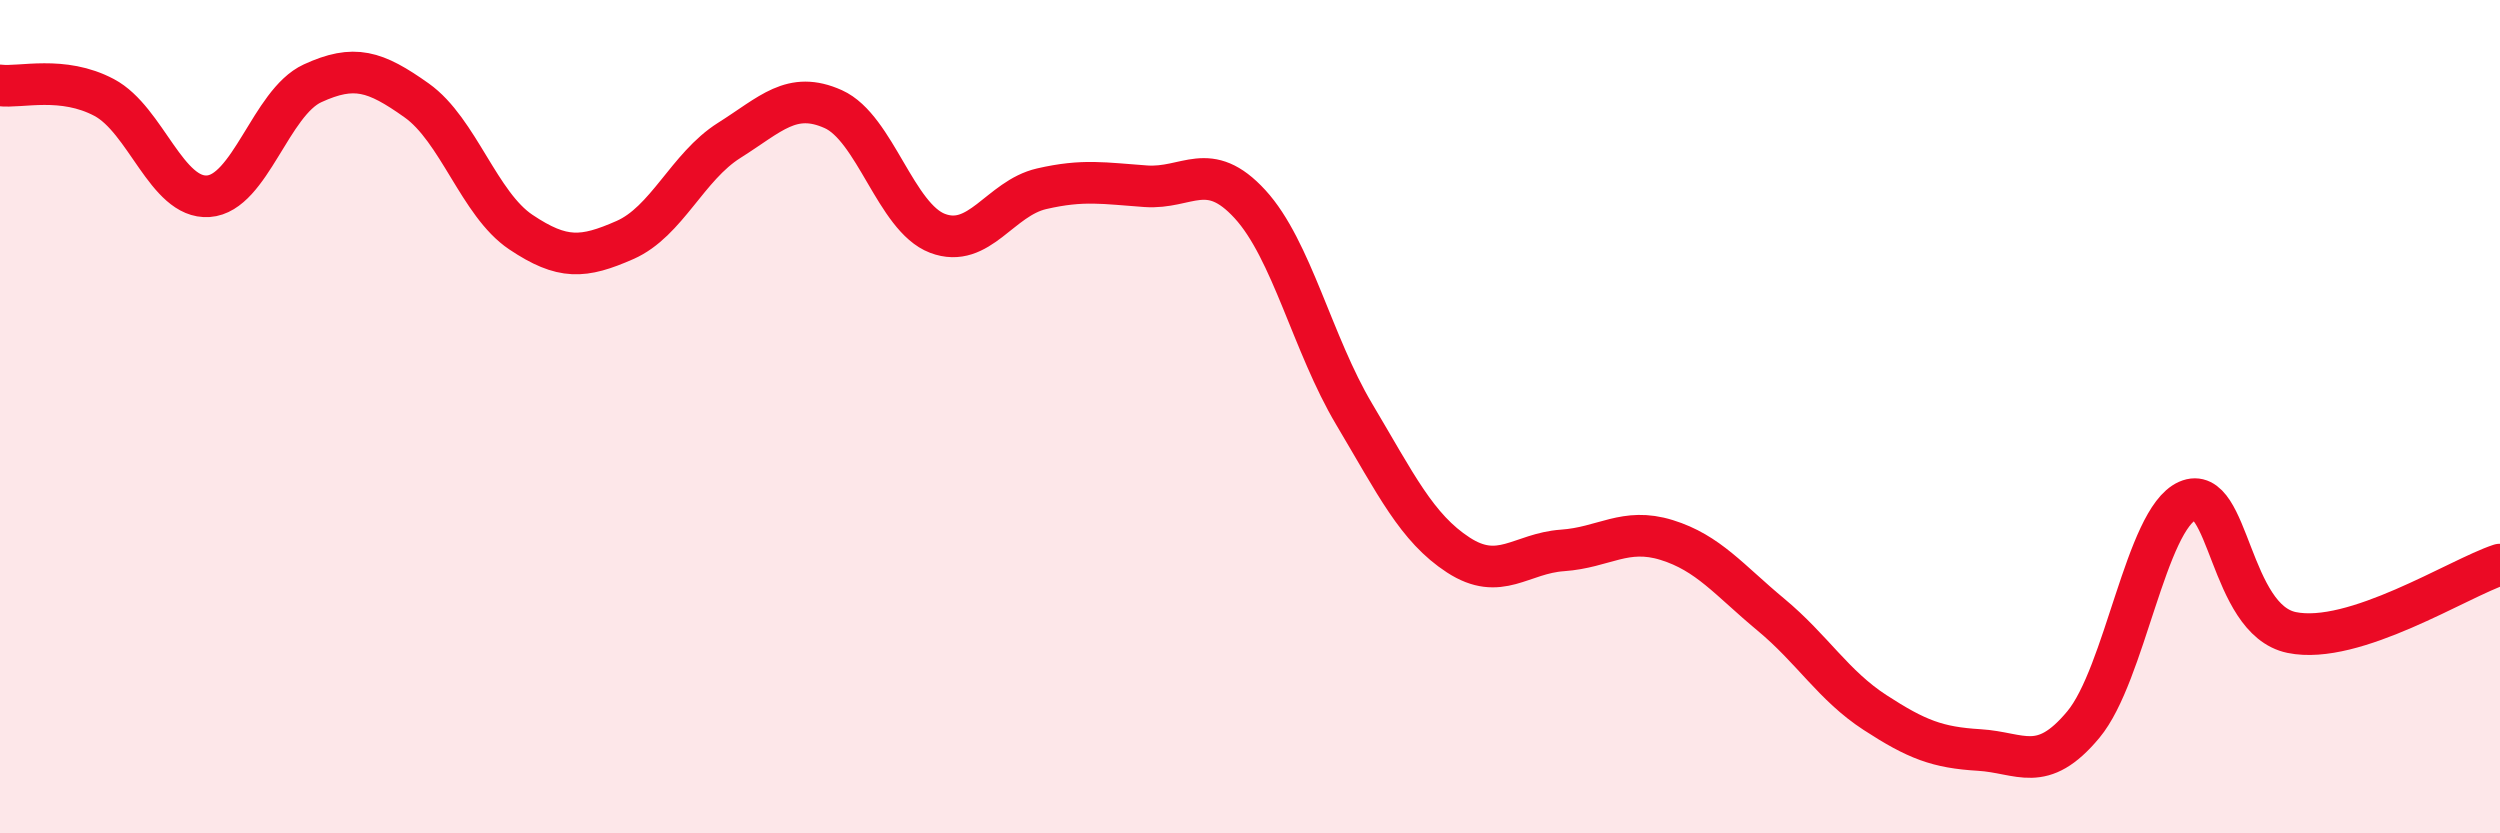 
    <svg width="60" height="20" viewBox="0 0 60 20" xmlns="http://www.w3.org/2000/svg">
      <path
        d="M 0,2.05 C 0.5,2.11 1.5,1.81 2.5,2.34 C 3.5,2.87 4,4.78 5,4.71 C 6,4.64 6.5,2.46 7.5,2 C 8.5,1.54 9,1.7 10,2.41 C 11,3.12 11.5,4.9 12.5,5.57 C 13.5,6.24 14,6.2 15,5.76 C 16,5.32 16.5,4 17.5,3.37 C 18.5,2.74 19,2.17 20,2.62 C 21,3.07 21.5,5.22 22.5,5.6 C 23.5,5.98 24,4.76 25,4.53 C 26,4.3 26.5,4.4 27.5,4.47 C 28.5,4.54 29,3.81 30,4.9 C 31,5.99 31.5,8.26 32.5,9.94 C 33.5,11.62 34,12.67 35,13.32 C 36,13.97 36.5,13.28 37.5,13.21 C 38.5,13.14 39,12.65 40,12.96 C 41,13.27 41.5,13.92 42.5,14.75 C 43.5,15.58 44,16.45 45,17.1 C 46,17.75 46.5,17.94 47.5,18 C 48.5,18.06 49,18.59 50,17.39 C 51,16.19 51.5,12.46 52.5,12.02 C 53.5,11.58 53.5,14.87 55,15.18 C 56.5,15.49 59,13.88 60,13.55L60 20L0 20Z"
        fill="#EB0A25"
        opacity="0.1"
        stroke-linecap="round"
        stroke-linejoin="round"
      />
      <path
        d="M 0,2.05 C 0.5,2.11 1.5,1.81 2.5,2.34 C 3.5,2.87 4,4.78 5,4.71 C 6,4.64 6.5,2.46 7.5,2 C 8.5,1.54 9,1.7 10,2.41 C 11,3.12 11.5,4.9 12.5,5.57 C 13.5,6.24 14,6.2 15,5.76 C 16,5.32 16.5,4 17.5,3.37 C 18.5,2.74 19,2.17 20,2.62 C 21,3.07 21.5,5.22 22.5,5.6 C 23.5,5.98 24,4.76 25,4.53 C 26,4.3 26.5,4.4 27.5,4.47 C 28.5,4.54 29,3.81 30,4.9 C 31,5.99 31.5,8.26 32.5,9.94 C 33.5,11.62 34,12.67 35,13.32 C 36,13.97 36.5,13.28 37.5,13.21 C 38.5,13.14 39,12.65 40,12.96 C 41,13.27 41.5,13.92 42.5,14.75 C 43.5,15.58 44,16.45 45,17.1 C 46,17.75 46.5,17.94 47.5,18 C 48.5,18.06 49,18.59 50,17.39 C 51,16.19 51.5,12.46 52.5,12.02 C 53.5,11.58 53.5,14.87 55,15.18 C 56.5,15.49 59,13.88 60,13.55"
        stroke="#EB0A25"
        stroke-width="1"
        fill="none"
        stroke-linecap="round"
        stroke-linejoin="round"
      />
    </svg>
  